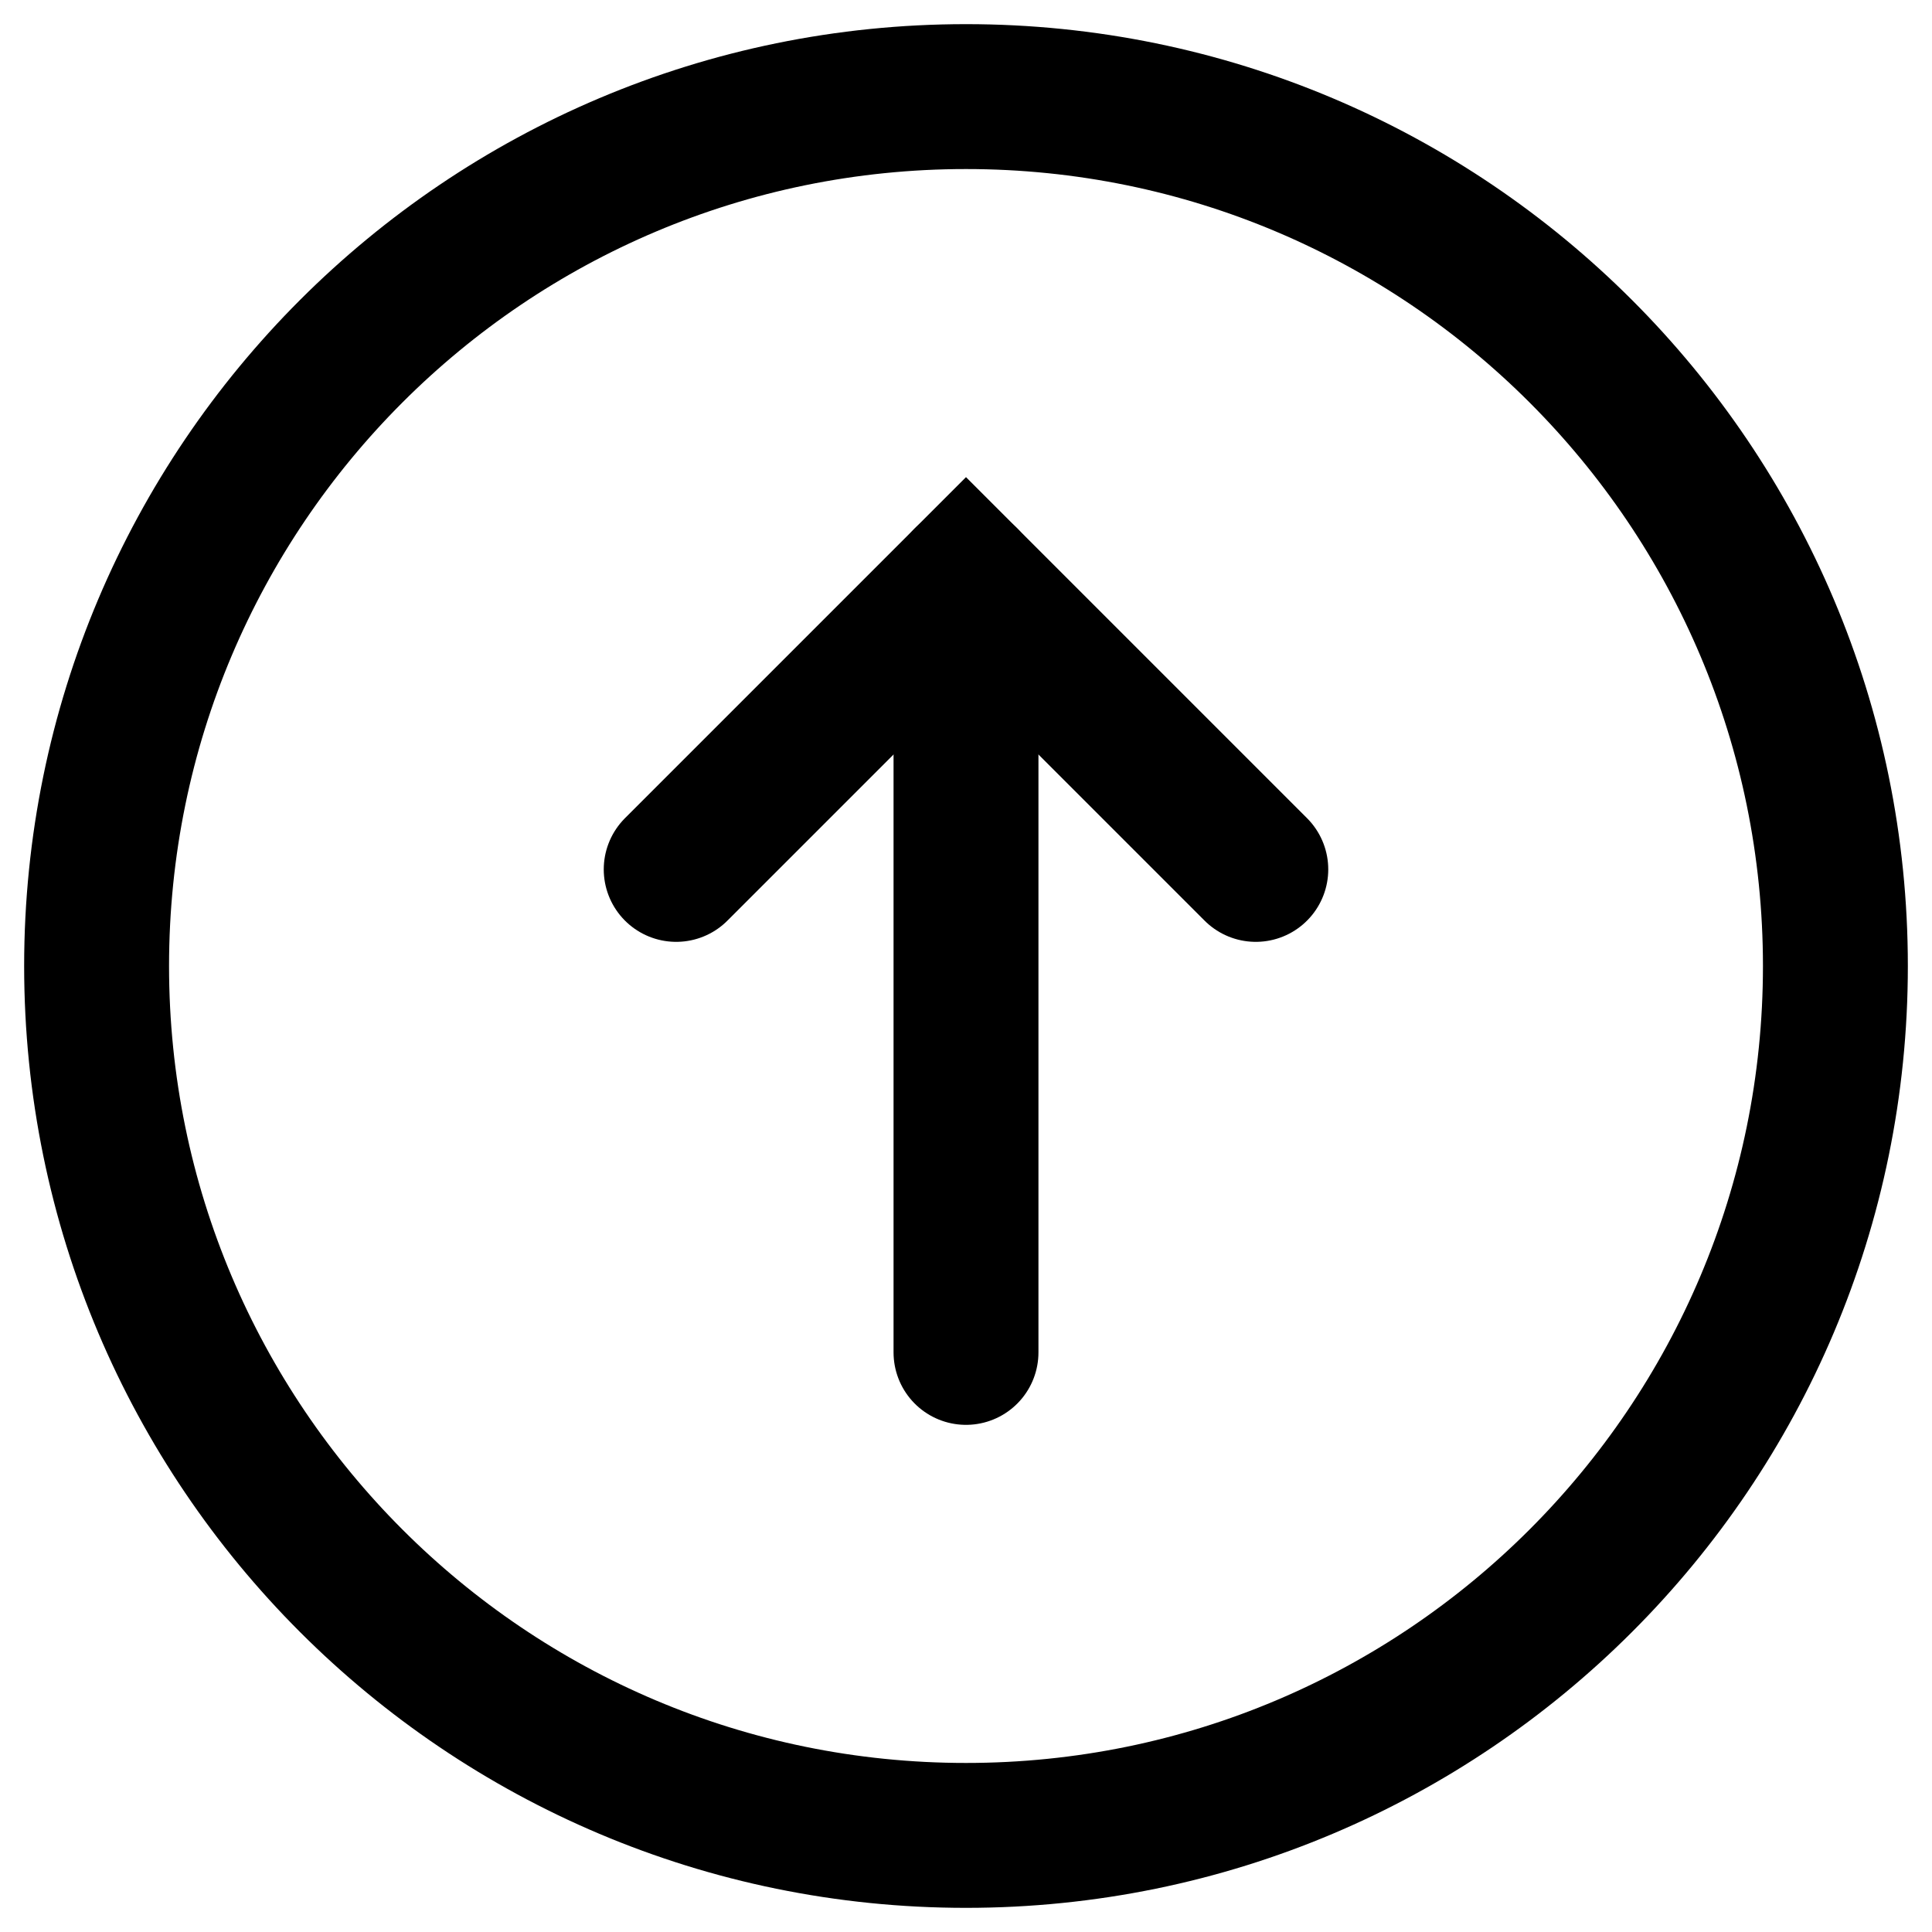 <?xml version="1.0" encoding="utf-8"?>
<svg xmlns="http://www.w3.org/2000/svg" fill="none" height="100%" overflow="visible" preserveAspectRatio="none" style="display: block;" viewBox="0 0 20 20" width="100%">
<g id="Group 482677">
<g id="Group 482676">
<path clip-rule="evenodd" d="M19 10V10C19 14.971 14.971 19 10 19V19C5.029 19 1 14.971 1 10V10C1 5.029 5.029 1 10 1V1C14.971 1 19 5.029 19 10Z" fill-rule="evenodd" id="Path" opacity="0.4" stroke="#06A2FF" stroke-linecap="round" stroke-width="1.5" style="stroke:#06A2FF;stroke:color(display-p3 0.024 0.635 1);stroke-opacity:1;"/>
<path d="M10 6L10 14" id="Path_2" stroke="#008FFF" stroke-linecap="round" stroke-width="1.5" style="stroke:#008FFF;stroke:color(display-p3 0 0.561 1);stroke-opacity:1;"/>
<path d="M7 9L10 6L13 9" id="Path_3" stroke="#008FFF" stroke-linecap="round" stroke-width="1.5" style="stroke:#008FFF;stroke:color(display-p3 0 0.561 1);stroke-opacity:1;"/>
</g>
</g>
</svg>